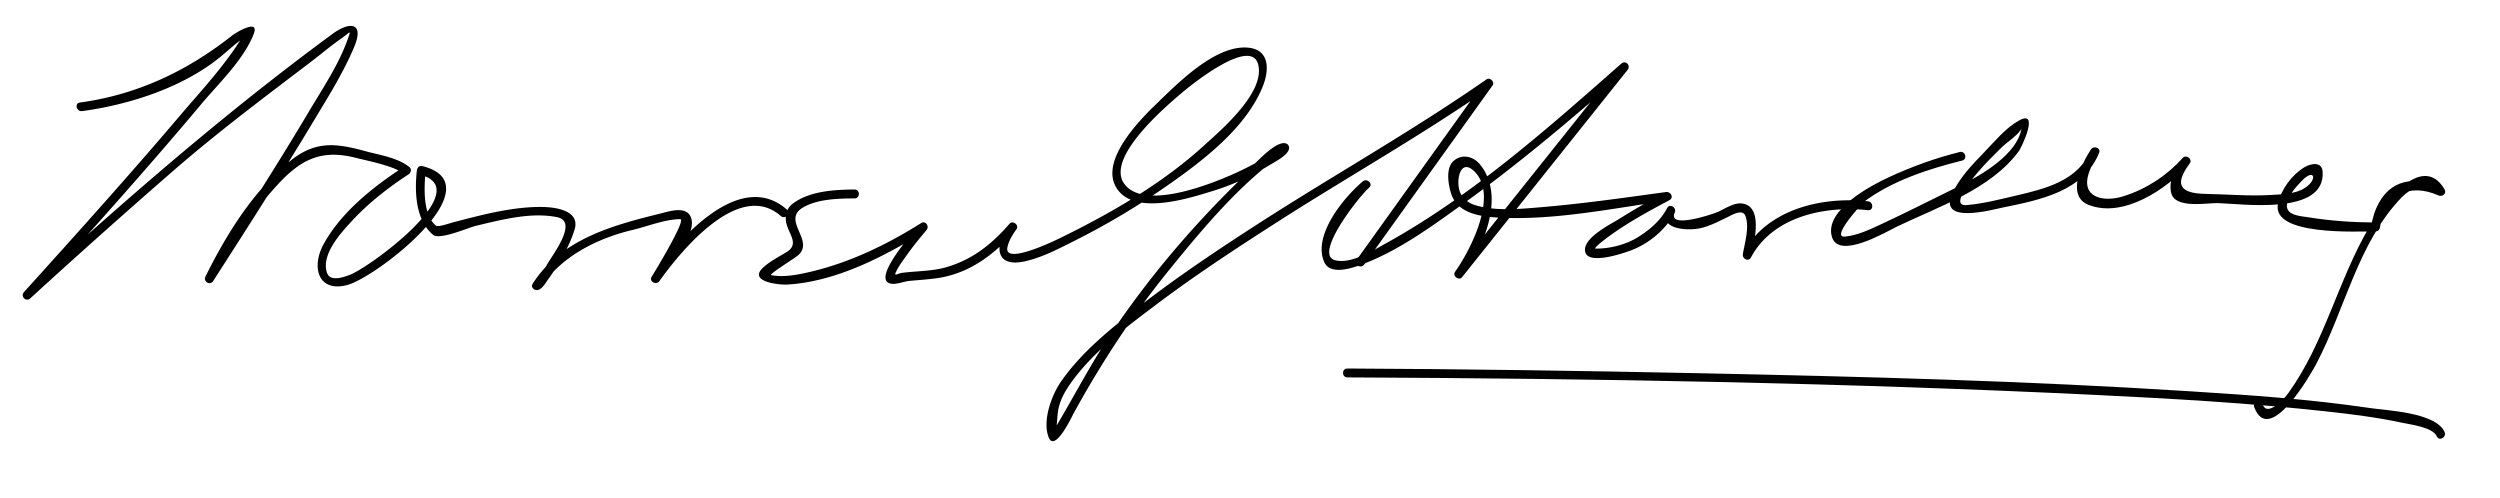 <svg xmlns="http://www.w3.org/2000/svg" width="492" height="98"><path d="M16.178 21.867c9.47-1.297 20.071-4.727 27.481-10.908 1.494-1.246 2.933-2.585 4.544-3.683 1.23-.838.316-1.386-.539.022-3.407 5.613-8.132 10.613-12.364 15.594-9.966 11.729-20.267 23.174-30.586 34.591-.757.838.402 2.001 1.237 1.238a1545.084 1545.084 0 0 1 28.005-24.983c8.778-7.64 17.917-14.48 27.138-21.495 2.045-1.556 4.006-3.228 6.114-4.701 1.771-1.238 1.947-1.867 1.206.222-1.762 4.966-4.911 9.627-7.582 14.125-6.198 10.437-12.764 20.658-19.324 30.869l-1.068 1.66 1.511.883c3.409-6.885 7.683-13.599 12.927-19.22 4.534-4.861 8.58-6.676 15.069-5.038 2.562.647 7.706 1.641 9.42 3.115l.177-1.374c-6.01 3.912-12.323 8.861-15.831 15.22-2.546 4.616-1.058 9.623 4.664 8.074 5.83-1.578 29.242-19.728 14.768-23.382-.596-.15-1.046.278-1.107.844-.457 4.218-.287 9.71 3.184 12.668 1.292 1.101 6.983-1.425 8.378-1.755 5.017-1.188 10.915-2.775 16.072-1.703 4.154.864-.86 7.305-1.994 9.269-.534.925-1.445 3.021-2.518 3.477l1.197 1.197c3.998-6.238 11.224-9.808 18.188-11.457 3.012-.713 6.208-2.073 9.333-2.112 1.286-.016-5.138 10.571-5.611 11.296-.625.957.867 1.787 1.511.883 4.365-6.12 15.761-19.949 23.876-12.8.843.743 2.086-.49 1.237-1.237-9.375-8.26-21.561 6.056-26.624 13.155l1.511.883c1.486-2.275 7.489-9.142 6.219-12.479-.92-2.419-4.27-1.234-6.098-.784-9.421 2.319-19.473 5.062-25.053 13.77-.526.82.465 1.508 1.197 1.197.779-.331 1.352-1.365 1.816-2.011 2.065-2.866 4.18-6.441 5.217-9.809 1.172-3.805-3.842-4.427-6.354-4.458-5.762-.071-11.681 1.5-17.216 2.935-1.232.319-3.285 1.104-3.743.713-2.613-2.228-2.314-7.706-1.975-10.837l-1.107.844c11.112 2.806-9.625 17.975-13.626 19.613-1.267.519-4.059 1.555-4.693-.297-1.238-3.613 2.75-7.9 4.914-10.24 3.243-3.509 7.152-6.561 11.152-9.165.442-.288.625-.989.177-1.374-2.192-1.885-6.105-2.456-8.745-3.184-5.712-1.574-9.762-2.04-14.609 1.821-7.317 5.828-12.698 14.553-16.81 22.86-.5 1.008.897 1.837 1.511.883 6.741-10.474 13.458-20.97 19.869-31.651 2.812-4.685 5.813-9.44 7.917-14.502 1.979-4.763-.929-4.953-4.268-2.5-18.59 13.654-35.993 28.494-53.153 43.949a1417.29 1417.29 0 0 0-7.602 6.889l1.237 1.238c11.394-12.607 22.776-25.244 33.691-38.271 3.391-4.047 8.281-8.671 10.264-13.701 1.296-3.287-3.604-.252-4.213.229-8.873 7.005-18.676 11.652-29.981 13.201-1.114.149-.638 1.835.465 1.684z"/><path d="M168.18 37.297c-3.952.022-8.885.302-12.143 2.765-1.447 1.093-1.674 2.73-1.143 4.368.664 2.047 2.318 3.759-.216 5.258-1.516.897-3.11 1.729-4.429 2.91-3.194 2.86 3.14 3.481 4.555 3.407 9.655-.508 19.37-5.567 27.357-10.59l-1.06-1.374c-1.097 1.292-9.563 10.748-5.941 11.744 1.123.309 2.656-.39 3.77-.498 1.871-.181 3.736-.286 5.598-.559 6.313-.926 11.305-4.745 15.376-9.451l-1.374-1.06c-2.766 3.867-2.893 8.563 3.181 7.211 3.417-.761 6.712-2.51 9.811-4.067a149.615 149.615 0 0 0 19.375-11.662c6.628-4.707 14.674-11.041 17.705-18.929 1.192-3.103 1.212-6.91-2.819-7.375-6.476-.746-14.104 7.095-18.193 11.036-3.271 3.152-10.854 10.868-8.074 16.178 3.194 6.102 14.391 2.44 19.16.975 3.907-1.201 7.685-2.945 11.162-5.088.932-.574 3.605-1.907 3.832-3.194.087-.491-.126-.913-.611-1.077-2.402-.81-8.533 6.693-9.769 7.907-8.983 8.825-17.128 18.46-24.203 28.877-4.194 6.176-7.586 12.761-11.387 19.162-.656 1.104.284 1.619.25.704-.041-1.089.099-2.199.19-3.283.219-2.579 1.444-4.653 2.951-6.703 4.338-5.898 10.65-10.573 16.435-14.933 7.649-5.765 15.677-11.028 23.738-16.195 13.975-8.958 28.521-17.127 42.146-26.619l-1.197-1.197-25.25 35.225c-.658.919.86 1.792 1.512.883l25.25-35.225c.507-.707-.491-1.688-1.197-1.197-14.645 10.202-30.3 18.957-45.288 28.64-7.965 5.146-15.878 10.442-23.357 16.28-5.464 4.265-11.066 8.786-15.065 14.521-1.869 2.68-3.706 7.701-2.452 10.968 1.211 3.156 4.662-4.219 4.913-4.677 5.504-10.043 11.747-19.554 18.981-28.445 6.463-7.944 13.871-16.849 22.368-22.774.735-.513-.171-1.863-.717-1.316-.463.464-1.017.843-1.547 1.223-1.882 1.348-3.943 2.44-6.023 3.445-4.845 2.341-18.977 8.206-23.059 2.715-3.831-5.152 8.253-15.347 11.335-17.969 1.393-1.185 13.536-11.139 14.987-5.564 1.431 5.495-7.267 12.875-10.588 15.905-8.336 7.605-18.55 13.477-28.656 18.396-.751.366-10.796 5.247-10.106 1.717.251-1.285 1.034-2.54 1.788-3.595.579-.809-.727-1.808-1.374-1.06-3.482 4.024-7.356 7.106-12.534 8.569-2.816.795-5.773.713-8.652 1.091-.67.088-1.557.723-1.22-.047.515-1.175 1.341-2.247 2.076-3.289 1.242-1.761 2.607-3.444 4.001-5.087.614-.723-.172-1.933-1.06-1.374-7.07 4.446-14.63 8.048-22.827 9.824-2.116.458-4.509.835-6.671.419-.605-.117 4.569-3.283 5.297-3.919 3.314-2.9-3.351-6.875.972-9.407 2.832-1.659 6.919-1.757 10.131-1.775 1.127-.005 1.128-1.755-.001-1.749z"/><path d="M268.196 35.699c-3.695 3.121-9.94 10.632-7.576 15.892 1.216 2.706 5.68 1.103 7.549.399 7.089-2.666 13.526-7.389 19.623-11.769 11.348-8.151 22.031-17.233 32.509-26.46l-1.238-1.237-32.569 40.787 1.375 1.06c4.072-5.734 8.485-15.732 3.414-21.984-1.354-1.669-3.611-2.146-5.224-.711-1.591 1.417-1.041 4.668-.467 6.456 1.234 3.84 5.646 4.48 9.114 4.68 11.104.641 22.679-1.831 33.625-3.334l-.674-1.599a151.078 151.078 0 0 0-9.066 5.24c-1.705 1.066-6.667 3.509-6.667 6.029 0 3.396 7.918.55 9.036.136 3.458-1.28 6.913-4.11 8.627-7.427l-1.512-.883c-1.702 3.83 2.836 4.351 5.513 4.098 2.195-.208 4.289-1.333 6.245-2.268.811-.388 3.049-1.801 3.639-.369.885 2.146-.118 5.461-.48 7.555-.16.923 1.103 1.607 1.6.674 4.338-8.142 14.67-10.211 23.03-9.3 1.121.122 1.109-1.629 0-1.75-8.96-.977-19.92 1.493-24.542 10.167l1.6.674c.457-2.642 2.485-9.956-1.936-10.419-1.449-.152-3.224.984-4.462 1.576-1.128.539-10.161 3.544-8.694.245.448-1.009-.984-1.902-1.512-.883-1.24 2.4-3.402 4.232-5.646 5.647-2.428 1.531-5.558 2.318-8.408 2.306-.564-.002 1.701-1.739 2.181-2.097 3.829-2.859 8.128-5.196 12.339-7.44.953-.508.233-1.724-.674-1.599-8.353 1.147-16.715 2.341-25.121 3.031-4.044.332-8.507.749-12.449-.456-1.216-.372-2.184-1.112-2.806-2.215-1.108-1.966-.325-7.208 2.555-4.527 4.954 4.613-.545 15.438-3.688 19.864-.573.807.756 1.835 1.375 1.06l32.569-40.787c.694-.871-.376-1.997-1.238-1.237-14.433 12.71-29.367 25.989-46.29 35.35-2.579 1.426-6.894 4.164-10.045 3.328-4.331-1.149 4.92-12.757 6.707-14.266.861-.728-.384-1.96-1.241-1.237z"/><path d="M385.687 29.913c-4.822 1.196-9.539 2.913-14.041 5.003-3.435 1.594-12.543 6.369-11.154 11.601 1.265 4.769 10.752-.933 12.929-1.974 8.077-3.862 18.395-7.327 23.896-14.806.525-.714 4.149-8.311.005-6.007-2.666 1.481-4.87 4.225-6.971 6.382-2.304 2.365-4.768 4.964-6.157 8-2.812 6.143 7.884 3.152 9.967 2.727 7.26-1.482 15.881-3.152 18.951-10.778.39-.967-1.079-1.453-1.6-.674-1.726 2.584-4.985 9.136-.514 10.917 6.854 2.729 15.417-3.091 19.82-8.003l-1.375-1.06c-1.376 1.898-2.735 4.347-2.147 6.746.774 3.163 7.053 1.923 9.186 1.983 4.766.134 21.201 2.505 20.609-6.185-.144-2.098-2.373-1.588-3.587-.867-2.431 1.442-4.618 4.408-5.197 7.166-1.343 6.392 15.722 5.439 19.219 5.451.523.002.813-.403.875-.875.804-6.196 5.642-8.8 11.492-6.197.757.337 1.677-.378 1.197-1.197-4.566-7.791-12.708 3.828-14.817 7.417-6.145 10.455-8.771 22.736-15.909 32.648-.964 1.338-4.167 4.674-5.049 2.321-.393-1.047-2.084-.594-1.688.465 2.981 7.956 11.277-6.716 12.211-8.488 5.612-10.656 8.225-23.878 16.769-32.747 1.791-1.858 5.254-3.665 6.972-.734l1.197-1.197c-5.446-2.424-10.593-1.811-13.13 4.037-.318.732-.545 1.495-.741 2.268-.468 1.839-.227.525.511.528-4.345-.015-8.712-.314-13-1.003-1.779-.286-4.817-.348-4.298-2.817.355-1.693 1.76-3.221 2.918-4.414 2.412-2.482 3.112-.311.702 1.352-1.896 1.307-4.728 1.342-6.921 1.472-4.13.247-8.291-.128-12.421-.203-2.582-.046-6.398-.348-4.792-3.816.362-.783.845-1.533 1.352-2.231.586-.809-.717-1.793-1.375-1.06-3.131 3.493-7.217 6.167-11.688 7.56-3.976 1.237-8.394.266-6.826-4.549.434-1.333 1.179-2.639 1.957-3.804l-1.6-.674c-2.421 6.013-9.059 7.586-14.773 8.92-3.118.728-6.379 1.57-9.573 1.84-3.772.319 1.811-6.044 2.195-6.495 1.471-1.718 3.084-3.318 4.693-4.904.749-.738 3.735-2.799 3.87-3.749-.723 5.102-7.972 9.299-11.992 11.279-5.241 2.58-10.46 5.235-15.757 7.699-2.184 1.016-4.575 2.149-7.012 2.378-2.896.272 3.426-6.604 3.875-6.938 5.466-4.065 12.637-6.399 19.202-8.027 1.094-.271.63-1.959-.465-1.687z"/><path d="M265.156 74.272c48.98.218 98.017 1.069 146.942 3.435 15.263.738 30.549 1.601 45.744 3.261 5.038.551 10.089 1.188 15.047 2.258 1.638.353 5.864.853 6.688 2.664.467 1.026 1.975.136 1.512-.883-1.756-3.863-11.389-4.211-14.729-4.708-11.656-1.735-23.464-2.531-35.217-3.284-32.305-2.068-64.695-2.903-97.056-3.571-22.973-.475-45.953-.818-68.932-.921-1.128-.006-1.127 1.744.001 1.749z"/></svg>